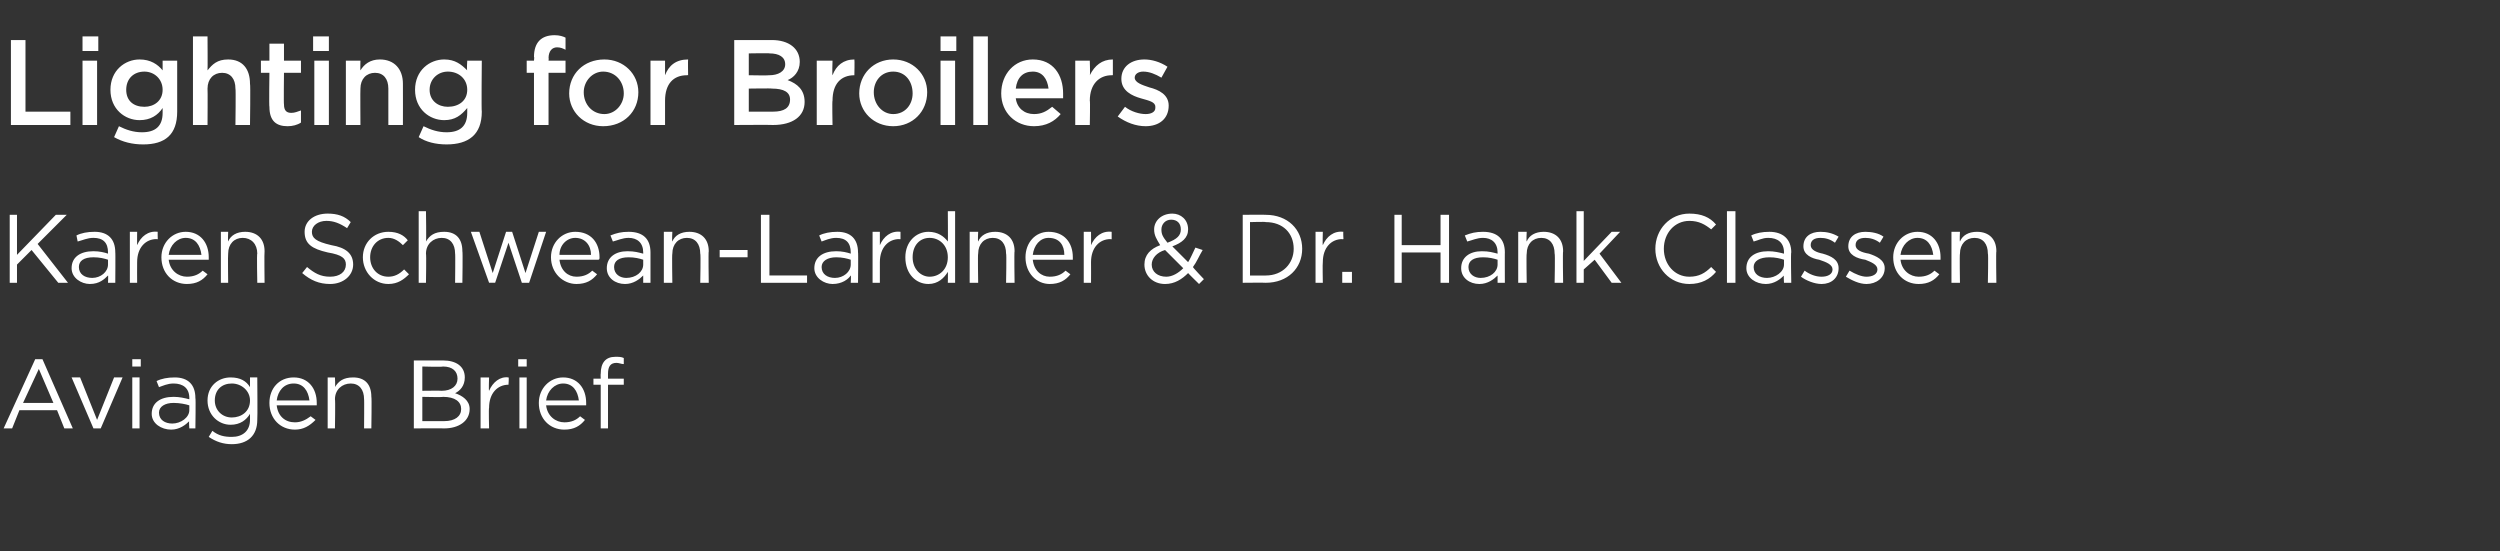 <?xml version="1.0" standalone="no"?><!DOCTYPE svg PUBLIC "-//W3C//DTD SVG 1.1//EN" "http://www.w3.org/Graphics/SVG/1.1/DTD/svg11.dtd"><svg xmlns="http://www.w3.org/2000/svg" version="1.1" width="206px" height="45.4px" viewBox="0 -2 206 45.4" style="top:-2px"><rect x="0" y="-2" width="206" height="45.4" fill="#333333" stroke="none"/><desc>Lighting for Broilers Karen Schwean-Lardner &amp; Dr Hank Classen Aviagen Brief</desc><defs/><g id="Polygon121174"><path d="m6 33.3h-.7l-.6-1.5H1.6L1 33.3h-.7l2.6-5.7h.6L6 33.3zm-2.8-4.9l-1.3 2.8h2.5l-1.2-2.8zm6.2.7h.7l-1.8 4.2h-.6l-1.8-4.2h.7L8 32.6l1.4-3.5zm1.5-.9v-.6h.7v.6h-.7zm0 5.1v-4.2h.6v4.2h-.6zm2.2-3.4l-.2-.5c.4-.2.9-.3 1.5-.3c1.1 0 1.7.6 1.7 1.7c.04-.05 0 2.5 0 2.5h-.5s-.05-.64 0-.6c-.3.3-.8.7-1.5.7c-.8 0-1.6-.5-1.6-1.3c0-.9.7-1.4 1.8-1.4c.5 0 .9.1 1.3.2v-.1c0-.8-.5-1.2-1.3-1.2c-.5 0-.9.2-1.2.3zm0 2.1c0 .6.5.9 1.1.9c.7 0 1.4-.5 1.4-1.1v-.4c-.3-.1-.8-.2-1.3-.2c-.7 0-1.2.3-1.2.8zm6 2.6c-.7 0-1.3-.2-1.9-.6l.3-.5c.5.4 1 .5 1.6.5c.9 0 1.5-.5 1.5-1.4v-.5c-.3.5-.8.9-1.6.9c-1 0-1.9-.8-1.9-2c0-1.2.9-1.9 1.9-1.9c.8 0 1.3.3 1.6.8v-.8h.6s.03 3.46 0 3.5c0 1.3-.8 2-2.1 2zm0-5c-.8 0-1.4.5-1.4 1.4c0 .8.6 1.4 1.4 1.4c.8 0 1.5-.5 1.5-1.4c0-.8-.7-1.4-1.5-1.4zm5.2 3.2c.5 0 .9-.2 1.3-.5l.4.3c-.5.5-1 .8-1.7.8c-1.2 0-2.1-.9-2.1-2.2c0-1.2.8-2.1 2-2.1c1.2 0 1.9.9 1.9 2.1v.2h-3.3c.1.9.7 1.4 1.5 1.4zm1.2-1.8c-.1-.8-.5-1.4-1.3-1.4c-.8 0-1.3.6-1.4 1.4h2.7zm2.1 2.3h-.6v-4.2h.6s.04.76 0 .8c.3-.5.7-.8 1.5-.8c1 0 1.5.6 1.5 1.6c.04.01 0 2.6 0 2.6h-.6s.02-2.44 0-2.4c0-.8-.4-1.3-1.1-1.3c-.7 0-1.3.5-1.3 1.3c.04.01 0 2.4 0 2.4zm8.9-5.6c1.1 0 1.8.5 1.8 1.4c0 .7-.4 1.1-.8 1.3c.6.2 1.2.6 1.2 1.3c0 1-.9 1.6-2.1 1.6c.02-.02-2.5 0-2.5 0v-5.6h2.4s.02-.02 0 0zm1.2 1.5c0-.6-.4-1-1.2-1c-.04.05-1.7 0-1.7 0v2s1.61-.02 1.6 0c.8 0 1.3-.4 1.3-1zm-1.1 3.5c.9 0 1.4-.4 1.4-1c0-.6-.5-1-1.5-1c.03.04-1.7 0-1.7 0v2h1.8s.04.01 0 0zm3.7.6h-.7v-4.2h.7s-.04 1.12 0 1.1c.3-.7.9-1.2 1.6-1.1c.05-.03 0 .6 0 .6c0 0 0 .04 0 0c-.9 0-1.6.7-1.6 1.9c-.04.03 0 1.7 0 1.7zm2.4-5.1v-.6h.7v.6h-.7zm.1 5.1v-4.2h.6v4.2h-.6zm3.7-.5c.6 0 1-.2 1.3-.5l.4.3c-.4.5-.9.8-1.7.8c-1.2 0-2.1-.9-2.1-2.2c0-1.2.9-2.1 2-2.1c1.2 0 1.9.9 1.9 2.1v.2H45c.1.9.8 1.4 1.5 1.4zm1.2-1.8c-.1-.8-.5-1.4-1.3-1.4c-.7 0-1.3.6-1.4 1.4h2.7zm3.7-1.8v.5h-1.3v3.6h-.6v-3.6h-.6v-.5h.6s-.02-.41 0-.4c0-.9.4-1.4 1.2-1.4c.3 0 .5 0 .7.1v.5c-.2 0-.4-.1-.6-.1c-.5 0-.7.3-.7.9v.4h1.3z" stroke="none" fill="#fff"/></g><g id="Polygon121173"><path d="m5.6 21.3h-.8l-2.2-2.7l-1.2 1.2v1.5h-.6v-5.6h.6v3.3l3.2-3.3h.9l-2.4 2.4l2.5 3.2zm.8-3.4l-.1-.5c.4-.2.9-.3 1.5-.3c1.1 0 1.7.6 1.7 1.7c.02-.05 0 2.5 0 2.5h-.6s.03-.64 0-.6c-.3.3-.7.7-1.5.7c-.7 0-1.5-.5-1.5-1.3c0-.9.7-1.4 1.8-1.4c.5 0 .9.1 1.2.2v-.1c0-.8-.4-1.2-1.2-1.2c-.5 0-.9.2-1.3.3zm.1 2.1c0 .6.5.9 1.1.9c.7 0 1.3-.5 1.3-1.1v-.4c-.3-.1-.7-.2-1.2-.2c-.8 0-1.2.3-1.2.8zm4.8 1.3h-.6v-4.2h.6s-.01 1.12 0 1.1c.3-.7.9-1.2 1.7-1.1c-.02-.03 0 .6 0 .6c0 0-.07.04-.1 0c-.9 0-1.6.7-1.6 1.9c-.01.03 0 1.7 0 1.7zm4.1-.5c.6 0 1-.2 1.3-.5l.4.3c-.4.5-.9.8-1.7.8c-1.2 0-2.1-.9-2.1-2.2c0-1.2.9-2.1 2-2.1c1.2 0 1.9.9 1.9 2.1v.2h-3.3c.1.9.8 1.4 1.5 1.4zm1.2-1.8c-.1-.8-.5-1.4-1.3-1.4c-.7 0-1.3.6-1.4 1.4h2.7zm2.2 2.3h-.6v-4.2h.6s-.03.76 0 .8c.2-.5.7-.8 1.4-.8c1 0 1.6.6 1.6 1.6c-.03.01 0 2.6 0 2.6h-.6s-.05-2.44 0-2.4c0-.8-.5-1.3-1.2-1.3c-.7 0-1.2.5-1.2 1.3c-.03.01 0 2.4 0 2.4zm8.5-3.1c1.2.2 1.8.7 1.8 1.6c0 .9-.8 1.6-1.9 1.6c-.9 0-1.6-.3-2.3-.9l.4-.5c.6.5 1.1.8 1.9.8c.8 0 1.3-.4 1.3-1c0-.5-.3-.8-1.5-1c-1.3-.3-1.9-.7-1.9-1.7c0-.9.8-1.5 1.9-1.5c.8 0 1.4.2 1.9.7l-.3.5c-.6-.4-1.1-.6-1.7-.6c-.7 0-1.2.4-1.2.9c0 .5.3.8 1.6 1.1zm4.7 3.2c-1.2 0-2.1-1-2.1-2.2c0-1.2.9-2.1 2.1-2.1c.8 0 1.3.3 1.6.7l-.4.4c-.3-.3-.7-.6-1.2-.6c-.9 0-1.5.7-1.5 1.6c0 .9.6 1.6 1.5 1.6c.5 0 .9-.2 1.3-.6l.4.4c-.4.4-.9.8-1.7.8zm3.1-.1h-.6v-5.9h.6s.04 2.46 0 2.5c.3-.5.7-.8 1.5-.8c1 0 1.5.6 1.5 1.6c.04.01 0 2.6 0 2.6h-.6s.03-2.44 0-2.4c0-.8-.4-1.3-1.1-1.3c-.7 0-1.3.5-1.3 1.3c.04.01 0 2.4 0 2.4zm8.2-.8l1.1-3.4h.6l-1.4 4.2h-.6L41.9 18l-1.1 3.3h-.5l-1.5-4.2h.7l1.1 3.4l1.1-3.4h.5l1.1 3.4zm4.2.3c.6 0 1-.2 1.3-.5l.4.3c-.4.5-.9.8-1.7.8c-1.1 0-2.1-.9-2.1-2.2c0-1.2.9-2.1 2-2.1c1.3 0 2 .9 2 2.1c0 .1 0 .2-.1.2h-3.2c.1.9.7 1.4 1.4 1.4zm1.2-1.8c0-.8-.5-1.4-1.3-1.4c-.7 0-1.3.6-1.3 1.4h2.6zm1.8-1.1l-.2-.5c.5-.2.9-.3 1.5-.3c1.2 0 1.8.6 1.8 1.7v2.5h-.6v-.6c-.3.3-.8.7-1.5.7c-.8 0-1.5-.5-1.5-1.3c0-.9.7-1.4 1.7-1.4c.6 0 .9.1 1.3.2v-.1c0-.8-.5-1.2-1.2-1.2c-.5 0-.9.2-1.3.3zm.1 2.1c0 .6.5.9 1 .9c.8 0 1.4-.5 1.4-1.1v-.4c-.3-.1-.7-.2-1.2-.2c-.8 0-1.2.3-1.2.8zm4.8 1.3h-.7v-4.2h.7s-.04.76 0 .8c.2-.5.7-.8 1.4-.8c1 0 1.6.6 1.6 1.6c-.04.01 0 2.6 0 2.6h-.7s.05-2.44 0-2.4c0-.8-.4-1.3-1.1-1.3c-.7 0-1.2.5-1.2 1.3c-.04.01 0 2.4 0 2.4zm3.9-2.1v-.6h2.3v.6h-2.3zm3.4-3.5h.7v5h3.1v.6h-3.8v-5.6zm5 2.2l-.2-.5c.4-.2.9-.3 1.5-.3c1.1 0 1.7.6 1.7 1.7c.03-.05 0 2.5 0 2.5h-.6s.04-.64 0-.6c-.2.3-.7.7-1.5.7c-.7 0-1.5-.5-1.5-1.3c0-.9.7-1.4 1.8-1.4c.5 0 .9.1 1.2.2v-.1c0-.8-.4-1.2-1.2-1.2c-.5 0-.9.2-1.2.3zm0 2.1c0 .6.5.9 1.1.9c.7 0 1.3-.5 1.3-1.1v-.4c-.3-.1-.7-.2-1.2-.2c-.7 0-1.2.3-1.2.8zm4.8 1.3h-.6v-4.2h.6v1.1c.3-.7.9-1.2 1.7-1.1v.6s-.06.04-.1 0c-.9 0-1.6.7-1.6 1.9v1.7zm5.6 0s.02-.85 0-.9c-.3.5-.8 1-1.6 1c-1 0-1.9-.8-1.9-2.2c0-1.3.9-2.1 1.9-2.1c.8 0 1.3.4 1.6.8c.02.04 0-2.5 0-2.5h.6v5.9h-.6zm0-2.1c0-1-.7-1.6-1.5-1.6c-.8 0-1.4.6-1.4 1.6c0 1 .7 1.6 1.4 1.6c.8 0 1.5-.6 1.5-1.6zm2.5 2.1h-.7v-4.2h.7s-.04.76 0 .8c.2-.5.7-.8 1.4-.8c1 0 1.6.6 1.6 1.6c-.04.01 0 2.6 0 2.6h-.7s.05-2.44 0-2.4c0-.8-.4-1.3-1.1-1.3c-.7 0-1.2.5-1.2 1.3c-.04.01 0 2.4 0 2.4zm5.9-.5c.6 0 1-.2 1.3-.5l.4.3c-.4.5-.9.8-1.7.8c-1.1 0-2-.9-2-2.2c0-1.2.8-2.1 1.9-2.1c1.3 0 2 .9 2 2.1v.2h-3.3c.1.9.7 1.4 1.4 1.4zm1.2-1.8c0-.8-.4-1.4-1.3-1.4c-.7 0-1.2.6-1.3 1.4h2.6zm2.2 2.3h-.6v-4.2h.6s.01 1.12 0 1.1c.3-.7.9-1.2 1.7-1.1v.6s-.05.04-.1 0c-.9 0-1.6.7-1.6 1.9c.01.03 0 1.7 0 1.7zm8.9.1s-.93-.91-.9-.9c-.5.5-1.1.9-1.9.9c-1 0-1.7-.7-1.7-1.6c0-.8.5-1.3 1.3-1.6c-.3-.5-.5-.8-.5-1.3c0-.7.6-1.3 1.5-1.3c.7 0 1.3.5 1.3 1.3c0 .7-.5 1.1-1.3 1.4l1.3 1.3c.2-.3.4-.8.6-1.2l.6.2c-.3.5-.5 1-.8 1.4c-.04.02.9 1 .9 1l-.4.4zm-2.3-5.3c-.5 0-.8.4-.8.8c0 .4.1.6.5 1.1c.8-.3 1.1-.6 1.1-1.1c0-.5-.3-.8-.8-.8zm-.5 2.5c-.7.2-1.1.7-1.1 1.2c0 .6.5 1 1.2 1c.5 0 1-.3 1.4-.7L96 18.6zm8.3 2.7c.01-.02-1.9 0-1.9 0v-5.6s1.91-.02 1.9 0c1.8 0 3 1.2 3 2.8c0 1.6-1.2 2.8-3 2.8zm0-5c.01-.04-1.3 0-1.3 0v4.4h1.3c1.4 0 2.3-1 2.3-2.2c0-1.3-.9-2.2-2.3-2.2zm4.7 5h-.6v-4.2h.6s-.03 1.12 0 1.1c.3-.7.9-1.2 1.7-1.1c-.04-.03 0 .6 0 .6c0 0-.09.04-.1 0c-.9 0-1.6.7-1.6 1.9c-.03.03 0 1.7 0 1.7zm1.6 0v-.9h.8v.9h-.8zm4.9-2.5v2.5h-.6v-5.6h.6v2.5h3.2v-2.5h.7v5.6h-.7v-2.5h-3.2zm5.4-.9l-.2-.5c.5-.2.9-.3 1.5-.3c1.2 0 1.8.6 1.8 1.7c-.01-.05 0 2.5 0 2.5h-.6v-.6c-.3.3-.8.7-1.5.7c-.8 0-1.5-.5-1.5-1.3c0-.9.7-1.4 1.7-1.4c.6 0 .9.1 1.3.2v-.1c0-.8-.5-1.2-1.2-1.2c-.5 0-.9.2-1.3.3zm.1 2.1c0 .6.5.9 1 .9c.8 0 1.4-.5 1.4-1.1v-.4c-.3-.1-.7-.2-1.2-.2c-.8 0-1.2.3-1.2.8zm4.8 1.3h-.7v-4.2h.7s-.04.76 0 .8c.2-.5.7-.8 1.4-.8c1 0 1.6.6 1.6 1.6c-.04.01 0 2.6 0 2.6h-.7s.05-2.44 0-2.4c0-.8-.4-1.3-1.1-1.3c-.7 0-1.2.5-1.2 1.3c-.04.01 0 2.4 0 2.4zm7.8 0h-.8l-1.4-1.9l-.9.8v1.1h-.6v-5.9h.6v4.1l2.3-2.4h.7l-1.7 1.8l1.8 2.4zm5.6.1c-1.6 0-2.8-1.3-2.8-2.9c0-1.6 1.2-2.9 2.8-2.9c1 0 1.7.3 2.2.9l-.4.4c-.5-.4-1-.7-1.8-.7c-1.2 0-2.1 1-2.1 2.3c0 1.3.9 2.3 2.1 2.3c.8 0 1.3-.3 1.8-.8l.4.4c-.5.6-1.2 1-2.2 1zm3.1-.1v-5.9h.7v5.9h-.7zm2.2-3.4l-.2-.5c.4-.2.9-.3 1.5-.3c1.1 0 1.8.6 1.8 1.7c-.05-.05 0 2.5 0 2.5h-.6s-.04-.64 0-.6c-.3.3-.8.7-1.5.7c-.8 0-1.6-.5-1.6-1.3c0-.9.7-1.4 1.8-1.4c.5 0 .9.1 1.3.2v-.1c0-.8-.5-1.2-1.3-1.2c-.5 0-.8.2-1.2.3zm0 2.1c0 .6.5.9 1.1.9c.7 0 1.4-.5 1.4-1.1v-.4c-.3-.1-.7-.2-1.2-.2c-.8 0-1.3.3-1.3.8zm5.6 1.4c-.6 0-1.3-.3-1.7-.6l.3-.5c.4.3.9.5 1.4.5c.5 0 .9-.2.9-.6c0-.4-.5-.6-1.1-.8c-.6-.1-1.3-.4-1.3-1.1c0-.8.6-1.2 1.4-1.2c.5 0 1 .1 1.5.4l-.3.5c-.4-.3-.8-.4-1.2-.4c-.5 0-.8.2-.8.6c0 .4.5.6 1 .7c.7.2 1.3.5 1.3 1.2c0 .8-.6 1.3-1.4 1.3zm3.7 0c-.6 0-1.2-.3-1.7-.6l.3-.5c.5.3 1 .5 1.4.5c.5 0 .9-.2.9-.6c0-.4-.5-.6-1-.8c-.7-.1-1.4-.4-1.4-1.1c0-.8.6-1.2 1.4-1.2c.5 0 1.1.1 1.5.4l-.3.5c-.4-.3-.8-.4-1.2-.4c-.5 0-.8.2-.8.6c0 .4.5.6 1.1.7c.6.2 1.3.5 1.3 1.2c0 .8-.7 1.3-1.5 1.3zm4.3-.6c.6 0 1-.2 1.3-.5l.4.3c-.4.5-.9.8-1.7.8c-1.2 0-2.1-.9-2.1-2.2c0-1.2.9-2.1 2-2.1c1.2 0 1.9.9 1.9 2.1v.2h-3.3c.1.9.8 1.4 1.5 1.4zm1.2-1.8c-.1-.8-.5-1.4-1.3-1.4c-.7 0-1.3.6-1.4 1.4h2.7zm2.2 2.3h-.7v-4.2h.7s-.04.76 0 .8c.2-.5.7-.8 1.4-.8c1 0 1.6.6 1.6 1.6c-.04.01 0 2.6 0 2.6h-.7s.05-2.44 0-2.4c0-.8-.4-1.3-1.1-1.3c-.7 0-1.2.5-1.2 1.3c-.04.01 0 2.4 0 2.4z" stroke="none" fill="#fff"/></g><g id="Polygon121172"><path d="m.9 1.3h1.2v5.9h3.7v1.1H.9v-7zm5.9.9V1h1.3v1.2H6.8zm0 6.1V3h1.2v5.3H6.8zm5 1.6c-.9 0-1.7-.2-2.4-.6l.4-.9c.6.3 1.2.5 1.9.5c1.1 0 1.7-.5 1.7-1.6v-.4c-.4.6-1 1-1.9 1c-1.2 0-2.4-.9-2.4-2.5c0-1.6 1.2-2.5 2.4-2.5c.9 0 1.5.4 1.9.9v-.8h1.2v4.2c0 1.9-1 2.7-2.8 2.7zm.1-6c-.9 0-1.5.6-1.5 1.5c0 .9.6 1.4 1.5 1.4c.8 0 1.5-.5 1.5-1.4c0-.9-.7-1.5-1.5-1.5zm5.2 4.4h-1.2V1h1.2s.02 2.82 0 2.8c.4-.5.8-.9 1.7-.9c1.2 0 1.8.8 1.8 2c.05.02 0 3.4 0 3.4h-1.2s.04-3.02 0-3c0-.8-.4-1.3-1.1-1.3c-.7 0-1.2.5-1.2 1.3c.02 0 0 3 0 3zm6.3-1.7c0 .5.2.7.6.7c.3 0 .5-.1.8-.2v1c-.3.2-.7.3-1.1.3c-.9 0-1.5-.4-1.5-1.6c-.04.02 0-2.8 0-2.8h-.7v-1h.7V1.6h1.2v1.4h1.4v1h-1.4s-.03 2.63 0 2.6zm2.4-4.4V1h1.3v1.2h-1.3zm.1 6.1V3h1.2v5.3h-1.2zm3.8 0h-1.2V3h1.2s-.02.82 0 .8c.3-.5.8-.9 1.6-.9c1.2 0 1.9.8 1.9 2c.01.02 0 3.4 0 3.4H32v-3c0-.8-.4-1.3-1.1-1.3c-.7 0-1.2.5-1.2 1.3c-.02 0 0 3 0 3zm7.1 1.6c-.9 0-1.7-.2-2.3-.6l.4-.9c.6.3 1.2.5 1.9.5c1.1 0 1.7-.5 1.7-1.6v-.4c-.5.6-1 1-1.9 1c-1.2 0-2.4-.9-2.4-2.5c0-1.6 1.2-2.5 2.4-2.5c.9 0 1.4.4 1.9.9c-.05-.01 0-.8 0-.8h1.2s-.04 4.2 0 4.2c0 1.9-1.1 2.7-2.9 2.7zm.1-6c-.8 0-1.5.6-1.5 1.5c0 .9.7 1.4 1.5 1.4c.9 0 1.6-.5 1.6-1.4c0-.9-.7-1.5-1.6-1.5zm9.7-.9v1h-1.4v4.3H44V4h-.6v-1h.6s.04-.35 0-.3c0-1.2.6-1.8 1.7-1.8c.4 0 .7.1.9.2v1c-.2-.1-.4-.2-.7-.2c-.4 0-.7.3-.7.9c.03-.05 0 .2 0 .2h1.4zm3.1 5.4c-1.6 0-2.8-1.2-2.8-2.7c0-1.6 1.2-2.8 2.9-2.8c1.6 0 2.8 1.2 2.8 2.7c0 1.6-1.2 2.8-2.9 2.8zm0-4.5c-.9 0-1.6.8-1.6 1.7c0 1 .7 1.8 1.7 1.8c.9 0 1.6-.8 1.6-1.7c0-1-.7-1.8-1.7-1.8zm5.1 4.4h-1.2V3h1.2v1.2c.3-.8.9-1.3 1.9-1.3c-.02 0 0 1.3 0 1.3c0 0-.09-.02-.1 0c-1.1 0-1.8.7-1.8 2.1v2zm8.8-7c1.4 0 2.3.7 2.3 1.8c0 .8-.5 1.3-1 1.5c.8.3 1.4.8 1.4 1.8c0 1.2-1 1.9-2.6 1.9c.01-.02-3.2 0-3.2 0v-7h3.1s.01-.02 0 0zm1.1 2c0-.6-.5-.9-1.3-.9c.05-.03-1.7 0-1.7 0v1.8s1.66.03 1.7 0c.7 0 1.3-.3 1.3-.9zm-1 3.9c.9 0 1.4-.3 1.4-1c0-.6-.5-.9-1.5-.9c.03-.03-1.9 0-1.9 0v1.9h2s.02-.01 0 0zm4.9 1.1h-1.3V3h1.3s-.04 1.19 0 1.2c.3-.8.9-1.3 1.8-1.3c.03 0 0 1.3 0 1.3c0 0-.04-.02 0 0c-1.1 0-1.8.7-1.8 2.1c-.04-.03 0 2 0 2zm5 .1c-1.6 0-2.8-1.2-2.8-2.7c0-1.6 1.2-2.8 2.8-2.8c1.6 0 2.8 1.2 2.8 2.7c0 1.6-1.2 2.8-2.8 2.8zm0-4.5c-1 0-1.6.8-1.6 1.7c0 1 .7 1.8 1.6 1.8c1 0 1.6-.8 1.6-1.7c0-1-.6-1.8-1.6-1.8zm3.9-1.7V1h1.3v1.2h-1.3zm0 6.1V3h1.2v5.3h-1.2zm2.7 0V1h1.2v7.3h-1.2zm5-.9c.6 0 1-.2 1.5-.6l.7.6c-.5.6-1.2 1-2.2 1c-1.5 0-2.7-1.1-2.7-2.7c0-1.6 1.1-2.8 2.6-2.8c1.7 0 2.5 1.3 2.5 2.8v.4h-3.9c.1.8.7 1.3 1.5 1.3zm1.2-2.1c-.1-.8-.5-1.4-1.3-1.4c-.8 0-1.3.5-1.4 1.4h2.7zm3.4 3h-1.2V3h1.2s.04 1.19 0 1.2c.4-.8 1-1.3 1.9-1.3v1.3s-.06-.02-.1 0c-1 0-1.8.7-1.8 2.1c.04-.03 0 2 0 2zm4.6.1c-.8 0-1.6-.3-2.3-.8l.6-.8c.5.4 1.2.6 1.7.6c.5 0 .8-.2.8-.5v-.1c0-.4-.5-.5-1.2-.7c-.7-.2-1.6-.6-1.6-1.6c0-1 .8-1.6 1.9-1.6c.6 0 1.3.2 1.9.6l-.5.9c-.5-.3-1-.5-1.5-.5c-.4 0-.7.2-.7.5c0 .4.6.6 1.2.8c.8.2 1.6.6 1.6 1.5c0 1.1-.8 1.7-1.9 1.7z" stroke="none" fill="#fff"/></g></svg>